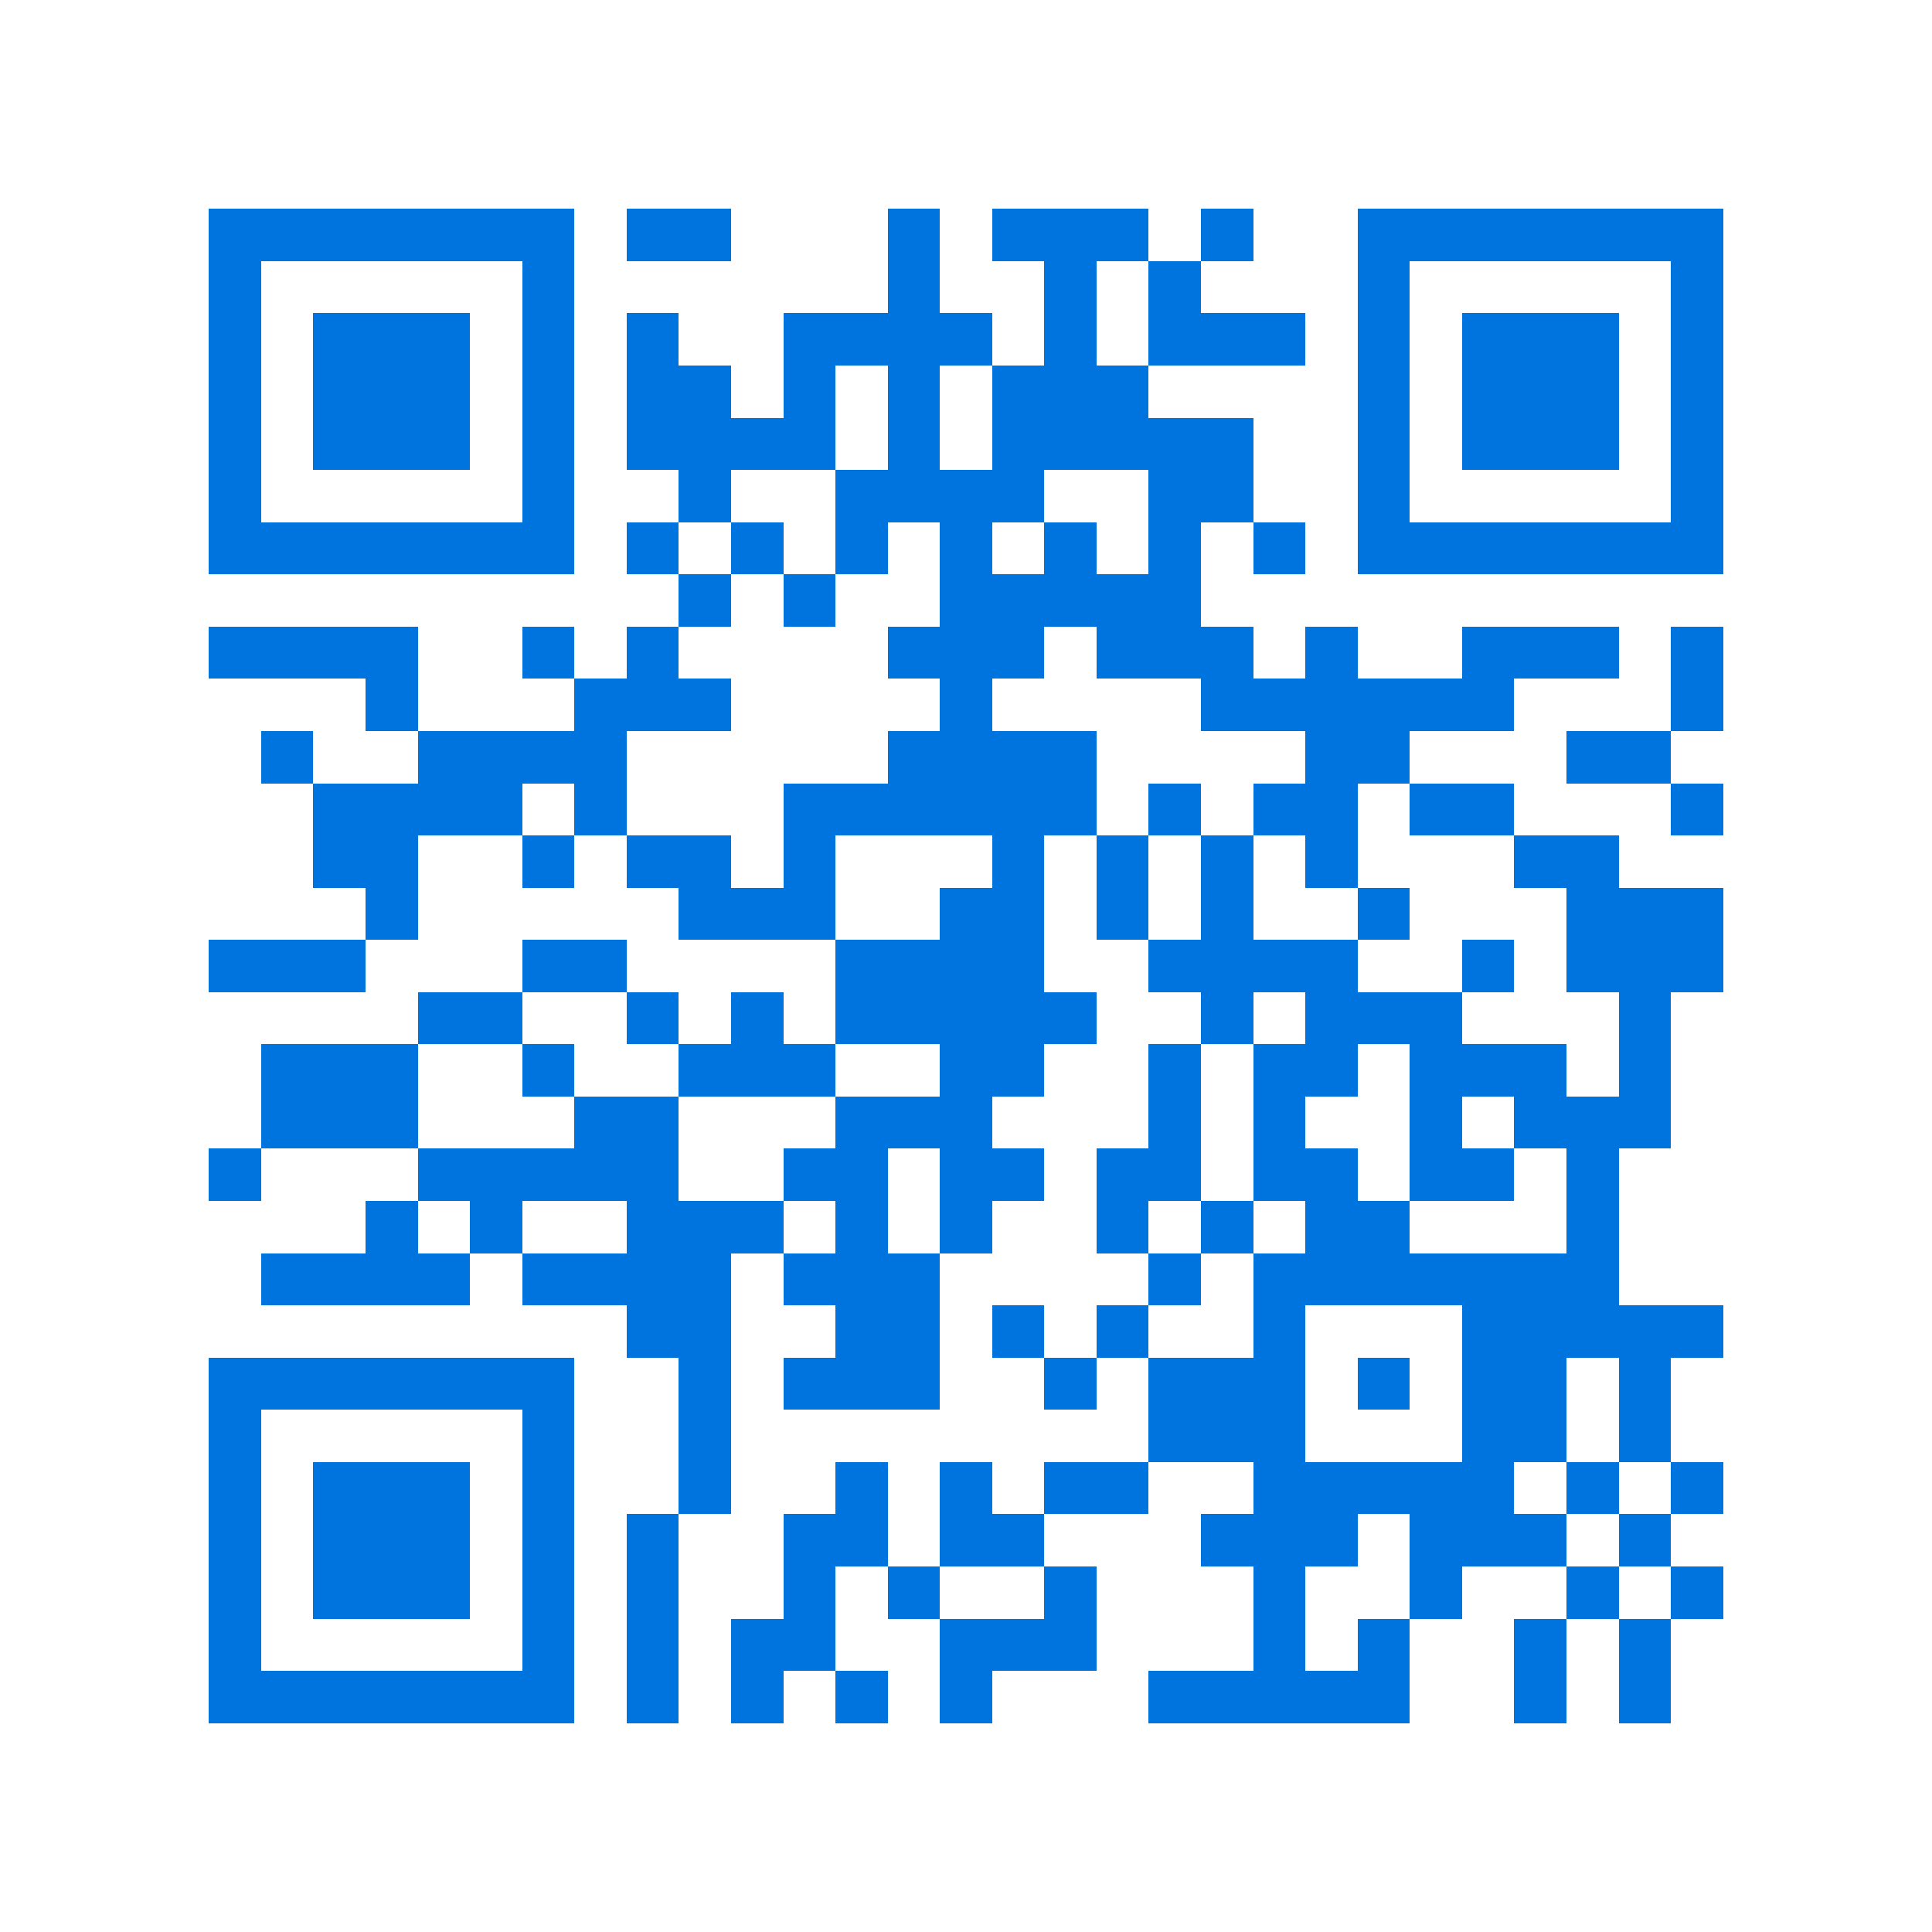 <svg xmlns="http://www.w3.org/2000/svg" viewBox="0 0 37 37" shape-rendering="crispEdges"><path fill="#ffffff" d="M0 0h37v37H0z"/><path stroke="#0074de" d="M4 4.5h7m1 0h2m3 0h1m1 0h3m1 0h1m2 0h7M4 5.5h1m5 0h1m6 0h1m2 0h1m1 0h1m3 0h1m5 0h1M4 6.5h1m1 0h3m1 0h1m1 0h1m2 0h4m1 0h1m1 0h3m1 0h1m1 0h3m1 0h1M4 7.5h1m1 0h3m1 0h1m1 0h2m1 0h1m1 0h1m1 0h3m4 0h1m1 0h3m1 0h1M4 8.5h1m1 0h3m1 0h1m1 0h4m1 0h1m1 0h5m2 0h1m1 0h3m1 0h1M4 9.5h1m5 0h1m2 0h1m2 0h4m2 0h2m2 0h1m5 0h1M4 10.5h7m1 0h1m1 0h1m1 0h1m1 0h1m1 0h1m1 0h1m1 0h1m1 0h7M13 11.5h1m1 0h1m2 0h5M4 12.5h4m2 0h1m1 0h1m4 0h3m1 0h3m1 0h1m2 0h3m1 0h1M7 13.5h1m3 0h3m4 0h1m4 0h6m3 0h1M5 14.5h1m2 0h4m5 0h4m4 0h2m3 0h2M6 15.5h4m1 0h1m3 0h6m1 0h1m1 0h2m1 0h2m3 0h1M6 16.5h2m2 0h1m1 0h2m1 0h1m3 0h1m1 0h1m1 0h1m1 0h1m3 0h2M7 17.5h1m5 0h3m2 0h2m1 0h1m1 0h1m2 0h1m3 0h3M4 18.5h3m3 0h2m4 0h4m2 0h4m2 0h1m1 0h3M8 19.5h2m2 0h1m1 0h1m1 0h5m2 0h1m1 0h3m3 0h1M5 20.5h3m2 0h1m2 0h3m2 0h2m2 0h1m1 0h2m1 0h3m1 0h1M5 21.5h3m3 0h2m3 0h3m3 0h1m1 0h1m2 0h1m1 0h3M4 22.5h1m3 0h5m2 0h2m1 0h2m1 0h2m1 0h2m1 0h2m1 0h1M7 23.5h1m1 0h1m2 0h3m1 0h1m1 0h1m2 0h1m1 0h1m1 0h2m3 0h1M5 24.5h4m1 0h4m1 0h3m4 0h1m1 0h7M12 25.5h2m2 0h2m1 0h1m1 0h1m2 0h1m3 0h5M4 26.5h7m2 0h1m1 0h3m2 0h1m1 0h3m1 0h1m1 0h2m1 0h1M4 27.5h1m5 0h1m2 0h1m8 0h3m3 0h2m1 0h1M4 28.5h1m1 0h3m1 0h1m2 0h1m2 0h1m1 0h1m1 0h2m2 0h5m1 0h1m1 0h1M4 29.5h1m1 0h3m1 0h1m1 0h1m2 0h2m1 0h2m3 0h3m1 0h3m1 0h1M4 30.5h1m1 0h3m1 0h1m1 0h1m2 0h1m1 0h1m2 0h1m3 0h1m2 0h1m2 0h1m1 0h1M4 31.5h1m5 0h1m1 0h1m1 0h2m2 0h3m3 0h1m1 0h1m2 0h1m1 0h1M4 32.5h7m1 0h1m1 0h1m1 0h1m1 0h1m3 0h5m2 0h1m1 0h1"/></svg>

